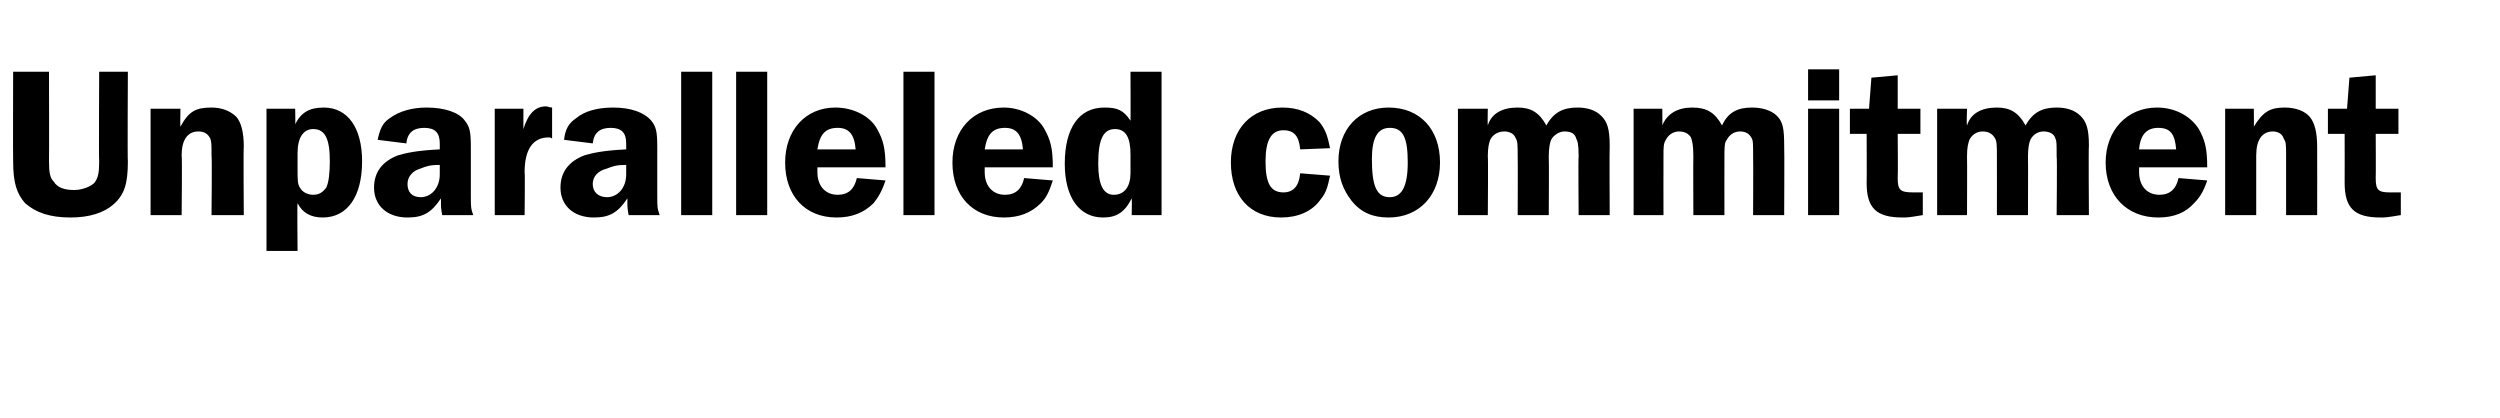 <?xml version="1.0" standalone="no"?><!DOCTYPE svg PUBLIC "-//W3C//DTD SVG 1.1//EN" "http://www.w3.org/Graphics/SVG/1.1/DTD/svg11.dtd"><svg xmlns="http://www.w3.org/2000/svg" version="1.1" width="209.2px" height="35px" viewBox="0 -6 209.2 35" style="top:-6px">  <desc>Unparalleled commitment</desc>  <defs/>  <g id="Polygon39837">    <path d="M 10.7 7.5 C 10.7 9.4 10.4 10.3 9.5 11.1 C 8.7 11.8 7.5 12.2 5.9 12.2 C 4.2 12.2 3 11.8 2.1 11 C 1.4 10.2 1.1 9.3 1.1 7.5 C 1.08 7.49 1.1 0 1.1 0 L 4.1 0 C 4.1 0 4.12 7.49 4.1 7.5 C 4.1 8.5 4.2 8.9 4.5 9.2 C 4.8 9.7 5.4 9.9 6.2 9.9 C 6.9 9.9 7.6 9.6 7.9 9.3 C 8.2 8.9 8.3 8.5 8.3 7.5 C 8.26 7.49 8.3 0 8.3 0 L 10.7 0 C 10.7 0 10.66 7.49 10.7 7.5 Z M 17.7 12 C 17.7 12 17.75 7.02 17.7 7 C 17.7 6.1 17.7 5.9 17.6 5.6 C 17.4 5.2 17.1 5 16.6 5 C 15.7 5 15.2 5.7 15.2 7 C 15.25 7.02 15.2 12 15.2 12 L 12.6 12 L 12.6 3.1 L 15.1 3.1 C 15.1 3.1 15.07 4.63 15.1 4.6 C 15.8 3.3 16.4 3 17.7 3 C 18.6 3 19.3 3.3 19.8 3.8 C 20.2 4.3 20.4 5.1 20.4 6.3 C 20.36 6.32 20.4 12 20.4 12 L 17.7 12 Z M 22.3 3.1 L 24.7 3.1 C 24.7 3.1 24.73 4.43 24.7 4.4 C 25.2 3.4 25.9 3 27.1 3 C 29.1 3 30.3 4.7 30.3 7.5 C 30.3 10.4 29.1 12.2 27 12.2 C 26 12.2 25.3 11.8 24.9 11 C 24.86 11.03 24.9 15 24.9 15 L 22.3 15 L 22.3 3.1 Z M 24.9 8.1 C 24.9 9.1 24.9 9.4 25.1 9.7 C 25.3 10.1 25.8 10.3 26.2 10.3 C 26.7 10.3 27 10.1 27.3 9.7 C 27.5 9.3 27.6 8.5 27.6 7.5 C 27.6 5.6 27.2 4.8 26.2 4.8 C 25.4 4.8 24.9 5.5 24.9 6.8 C 24.9 6.8 24.9 8.1 24.9 8.1 Z M 37 12 C 36.9 11.4 36.9 11.3 36.9 10.9 C 36.9 10.8 36.9 10.7 36.9 10.6 C 36.1 11.8 35.4 12.2 34.1 12.2 C 32.4 12.2 31.3 11.2 31.3 9.7 C 31.3 8.4 32 7.5 33.3 7 C 34 6.8 34.8 6.6 36.8 6.5 C 36.8 6.5 36.8 6 36.8 6 C 36.8 5.1 36.4 4.7 35.5 4.7 C 34.6 4.7 34.1 5.1 34 6 C 34 6 31.6 5.7 31.6 5.7 C 31.8 4.8 32 4.3 32.6 3.9 C 33.4 3.3 34.5 3 35.7 3 C 37.2 3 38.4 3.4 38.9 4.1 C 39.3 4.6 39.4 5 39.4 6.3 C 39.4 6.3 39.4 10.3 39.4 10.3 C 39.4 11.4 39.4 11.4 39.6 12 C 39.6 12 37 12 37 12 Z M 36.8 7.8 C 36 7.8 35.7 7.9 35.2 8.1 C 34.5 8.3 34.1 8.8 34.1 9.4 C 34.1 10.1 34.5 10.5 35.2 10.5 C 36.1 10.5 36.8 9.7 36.8 8.6 C 36.8 8.6 36.8 7.8 36.8 7.8 Z M 41.4 12 L 41.4 3.1 L 43.8 3.1 C 43.8 3.1 43.79 4.79 43.8 4.8 C 44.2 3.5 44.8 2.9 45.7 2.9 C 45.8 2.9 46 3 46.2 3 C 46.2 3 46.2 5.6 46.2 5.6 C 46.1 5.5 46 5.5 45.9 5.5 C 44.6 5.5 43.9 6.5 43.9 8.4 C 43.94 8.39 43.9 12 43.9 12 L 41.4 12 Z M 52.6 12 C 52.5 11.4 52.5 11.3 52.5 10.9 C 52.5 10.8 52.5 10.7 52.5 10.6 C 51.7 11.8 51 12.2 49.7 12.2 C 48 12.2 46.9 11.2 46.9 9.7 C 46.9 8.4 47.6 7.5 48.9 7 C 49.6 6.8 50.4 6.6 52.4 6.5 C 52.4 6.5 52.4 6 52.4 6 C 52.4 5.1 52 4.7 51.1 4.7 C 50.2 4.7 49.7 5.1 49.6 6 C 49.6 6 47.2 5.7 47.2 5.7 C 47.3 4.8 47.6 4.3 48.2 3.9 C 48.9 3.3 50 3 51.3 3 C 52.8 3 53.9 3.4 54.5 4.1 C 54.9 4.6 55 5 55 6.3 C 55 6.3 55 10.3 55 10.3 C 55 11.4 55 11.4 55.2 12 C 55.2 12 52.6 12 52.6 12 Z M 52.4 7.8 C 51.6 7.8 51.3 7.9 50.8 8.1 C 50 8.3 49.6 8.8 49.6 9.4 C 49.6 10.1 50.1 10.5 50.8 10.5 C 51.7 10.5 52.4 9.7 52.4 8.6 C 52.4 8.6 52.4 7.8 52.4 7.8 Z M 57 0 L 59.6 0 L 59.6 12 L 57 12 L 57 0 Z M 61.6 0 L 64.2 0 L 64.2 12 L 61.6 12 L 61.6 0 Z M 68.4 8 C 68.4 8.2 68.4 8.4 68.4 8.4 C 68.4 9.6 69.1 10.3 70.1 10.3 C 71 10.3 71.5 9.8 71.7 8.9 C 71.7 8.9 74.1 9.1 74.1 9.1 C 73.8 10 73.5 10.5 73.1 11 C 72.3 11.8 71.3 12.2 70 12.2 C 67.4 12.2 65.7 10.4 65.7 7.6 C 65.7 4.9 67.4 3 69.9 3 C 71.4 3 72.8 3.7 73.4 4.8 C 73.9 5.7 74.1 6.4 74.1 8 C 74.1 8 68.4 8 68.4 8 Z M 71.6 6.5 C 71.5 5.2 71 4.7 70.1 4.7 C 69.1 4.7 68.6 5.2 68.4 6.5 C 68.4 6.5 71.6 6.5 71.6 6.5 Z M 75.6 0 L 78.2 0 L 78.2 12 L 75.6 12 L 75.6 0 Z M 82.4 8 C 82.4 8.2 82.4 8.4 82.4 8.4 C 82.4 9.6 83.1 10.3 84.1 10.3 C 85 10.3 85.5 9.8 85.7 8.9 C 85.7 8.9 88.1 9.1 88.1 9.1 C 87.8 10 87.6 10.5 87.1 11 C 86.3 11.8 85.3 12.2 84 12.2 C 81.4 12.2 79.7 10.4 79.7 7.6 C 79.7 4.9 81.4 3 84 3 C 85.4 3 86.8 3.7 87.4 4.8 C 87.9 5.7 88.1 6.4 88.1 8 C 88.1 8 82.4 8 82.4 8 Z M 85.6 6.5 C 85.5 5.2 85 4.7 84.1 4.7 C 83.1 4.7 82.6 5.2 82.4 6.5 C 82.4 6.5 85.6 6.5 85.6 6.5 Z M 97.2 12 L 94.7 12 C 94.7 12 94.73 10.62 94.7 10.6 C 94.1 11.8 93.4 12.2 92.3 12.2 C 90.3 12.2 89.1 10.5 89.1 7.7 C 89.1 4.7 90.3 3 92.4 3 C 93.5 3 94 3.2 94.6 4.1 C 94.62 4.07 94.6 0 94.6 0 L 97.2 0 L 97.2 12 Z M 94.6 6.9 C 94.6 5.5 94.2 4.8 93.3 4.8 C 92.3 4.8 91.9 5.7 91.9 7.7 C 91.9 9.4 92.3 10.3 93.2 10.3 C 94.1 10.3 94.6 9.6 94.6 8.5 C 94.6 8.5 94.6 6.9 94.6 6.9 Z M 111.3 8.7 C 111.1 9.6 111 10.1 110.5 10.7 C 109.8 11.7 108.6 12.2 107.2 12.2 C 104.6 12.2 103 10.4 103 7.6 C 103 4.8 104.7 3 107.3 3 C 108.6 3 109.6 3.4 110.4 4.2 C 110.9 4.8 111.1 5.4 111.3 6.4 C 111.3 6.4 108.8 6.5 108.8 6.5 C 108.7 5.4 108.3 4.9 107.4 4.9 C 106.4 4.9 105.9 5.7 105.9 7.5 C 105.9 9.3 106.3 10.1 107.4 10.1 C 108.2 10.1 108.7 9.6 108.8 8.5 C 108.8 8.5 111.3 8.7 111.3 8.7 Z M 120.5 7.6 C 120.5 10.3 118.8 12.2 116.2 12.2 C 114.9 12.2 113.9 11.8 113.1 10.8 C 112.4 9.9 112 8.9 112 7.5 C 112 4.8 113.7 3 116.2 3 C 118.8 3 120.5 4.8 120.5 7.6 Z M 114.8 7.3 C 114.8 9.6 115.2 10.5 116.3 10.5 C 117.3 10.5 117.8 9.6 117.8 7.6 C 117.8 5.5 117.4 4.7 116.3 4.7 C 115.3 4.7 114.8 5.5 114.8 7.3 Z M 132.1 12 C 132.1 12 132.06 7.09 132.1 7.1 C 132.1 6 132 5.8 131.9 5.6 C 131.8 5.2 131.5 5 130.9 5 C 130.5 5 130 5.3 129.8 5.7 C 129.7 5.9 129.6 6.4 129.6 7.1 C 129.63 7.09 129.6 12 129.6 12 L 127 12 C 127 12 127.02 7.09 127 7.1 C 127 6.1 127 5.8 126.8 5.5 C 126.7 5.2 126.3 5 125.9 5 C 125.3 5 124.9 5.3 124.7 5.7 C 124.6 6 124.5 6.3 124.5 7.1 C 124.54 7.09 124.5 12 124.5 12 L 122 12 L 122 3.1 L 124.5 3.1 C 124.5 3.1 124.47 4.48 124.5 4.5 C 124.8 3.5 125.7 3 127 3 C 128.1 3 128.8 3.4 129.4 4.5 C 130 3.4 130.8 3 132 3 C 132.8 3 133.5 3.2 134 3.7 C 134.5 4.2 134.7 4.8 134.7 6.2 C 134.67 6.25 134.7 12 134.7 12 L 132.1 12 Z M 146.7 12 C 146.7 12 146.72 7.09 146.7 7.1 C 146.7 6 146.7 5.8 146.6 5.6 C 146.4 5.2 146.1 5 145.6 5 C 145.1 5 144.7 5.3 144.5 5.7 C 144.3 5.9 144.3 6.4 144.3 7.1 C 144.29 7.09 144.3 12 144.3 12 L 141.7 12 C 141.7 12 141.68 7.09 141.7 7.1 C 141.7 6.1 141.6 5.8 141.5 5.5 C 141.3 5.2 141 5 140.5 5 C 140 5 139.6 5.3 139.4 5.7 C 139.2 6 139.2 6.3 139.2 7.1 C 139.19 7.09 139.2 12 139.2 12 L 136.7 12 L 136.7 3.1 L 139.1 3.1 C 139.1 3.1 139.12 4.48 139.1 4.5 C 139.5 3.5 140.4 3 141.6 3 C 142.8 3 143.5 3.4 144.1 4.5 C 144.6 3.4 145.4 3 146.6 3 C 147.4 3 148.2 3.2 148.7 3.7 C 149.2 4.2 149.3 4.8 149.3 6.2 C 149.33 6.25 149.3 12 149.3 12 L 146.7 12 Z M 153.9 12 L 151.3 12 L 151.3 3.1 L 153.9 3.1 L 153.9 12 Z M 153.9 2.4 L 151.3 2.4 L 151.3 -0.2 L 153.9 -0.2 L 153.9 2.4 Z M 158.8 8.9 C 158.8 9.9 159 10.1 160.1 10.1 C 160.3 10.1 160.5 10.1 160.9 10.1 C 160.9 10.1 160.9 12 160.9 12 C 159.7 12.2 159.6 12.2 159.2 12.2 C 157 12.2 156.2 11.4 156.2 9.3 C 156.22 9.31 156.2 5.2 156.2 5.2 L 154.8 5.2 L 154.8 3.1 L 156.4 3.1 L 156.6 0.5 L 158.8 0.3 L 158.8 3.1 L 160.7 3.1 L 160.7 5.2 L 158.8 5.2 C 158.8 5.2 158.83 8.91 158.8 8.9 Z M 172.1 12 C 172.1 12 172.15 7.09 172.1 7.1 C 172.1 6 172.1 5.8 172 5.6 C 171.9 5.2 171.5 5 171 5 C 170.5 5 170.1 5.3 169.9 5.7 C 169.8 5.9 169.7 6.4 169.7 7.1 C 169.72 7.09 169.7 12 169.7 12 L 167.1 12 C 167.1 12 167.11 7.09 167.1 7.1 C 167.1 6.1 167.1 5.8 166.9 5.5 C 166.7 5.2 166.4 5 165.9 5 C 165.4 5 165 5.3 164.8 5.7 C 164.7 6 164.6 6.3 164.6 7.1 C 164.62 7.09 164.6 12 164.6 12 L 162.1 12 L 162.1 3.1 L 164.6 3.1 C 164.6 3.1 164.55 4.48 164.6 4.5 C 164.9 3.5 165.8 3 167.1 3 C 168.2 3 168.9 3.4 169.5 4.5 C 170.1 3.4 170.9 3 172.1 3 C 172.9 3 173.6 3.2 174.1 3.7 C 174.6 4.2 174.8 4.8 174.8 6.2 C 174.76 6.25 174.8 12 174.8 12 L 172.1 12 Z M 179 8 C 179 8.2 179 8.4 179 8.4 C 179 9.6 179.7 10.3 180.7 10.3 C 181.6 10.3 182.1 9.8 182.3 8.9 C 182.3 8.9 184.7 9.1 184.7 9.1 C 184.4 10 184.1 10.5 183.6 11 C 182.9 11.8 181.9 12.2 180.6 12.2 C 178 12.2 176.2 10.4 176.2 7.6 C 176.2 4.9 178 3 180.5 3 C 182 3 183.3 3.7 184 4.8 C 184.5 5.7 184.7 6.4 184.7 8 C 184.7 8 179 8 179 8 Z M 182.1 6.5 C 182 5.2 181.6 4.7 180.6 4.7 C 179.7 4.7 179.1 5.2 179 6.5 C 179 6.5 182.1 6.5 182.1 6.5 Z M 191.3 12 C 191.3 12 191.3 7.02 191.3 7 C 191.3 6.1 191.3 5.9 191.1 5.6 C 191 5.2 190.6 5 190.2 5 C 189.3 5 188.8 5.7 188.8 7 C 188.8 7.02 188.8 12 188.8 12 L 186.2 12 L 186.2 3.1 L 188.6 3.1 C 188.6 3.1 188.62 4.63 188.6 4.6 C 189.4 3.3 190 3 191.2 3 C 192.1 3 192.9 3.3 193.3 3.8 C 193.7 4.3 193.9 5.1 193.9 6.3 C 193.91 6.32 193.9 12 193.9 12 L 191.3 12 Z M 198.8 8.9 C 198.8 9.9 199 10.1 200 10.1 C 200.3 10.1 200.5 10.1 200.9 10.1 C 200.9 10.1 200.9 12 200.9 12 C 199.7 12.2 199.6 12.2 199.2 12.2 C 197 12.2 196.2 11.4 196.2 9.3 C 196.21 9.31 196.2 5.2 196.2 5.2 L 194.8 5.2 L 194.8 3.1 L 196.4 3.1 L 196.6 0.5 L 198.8 0.3 L 198.8 3.1 L 200.7 3.1 L 200.7 5.2 L 198.8 5.2 C 198.8 5.2 198.82 8.91 198.8 8.9 Z " stroke="none" fill="#000"/>  </g></svg>